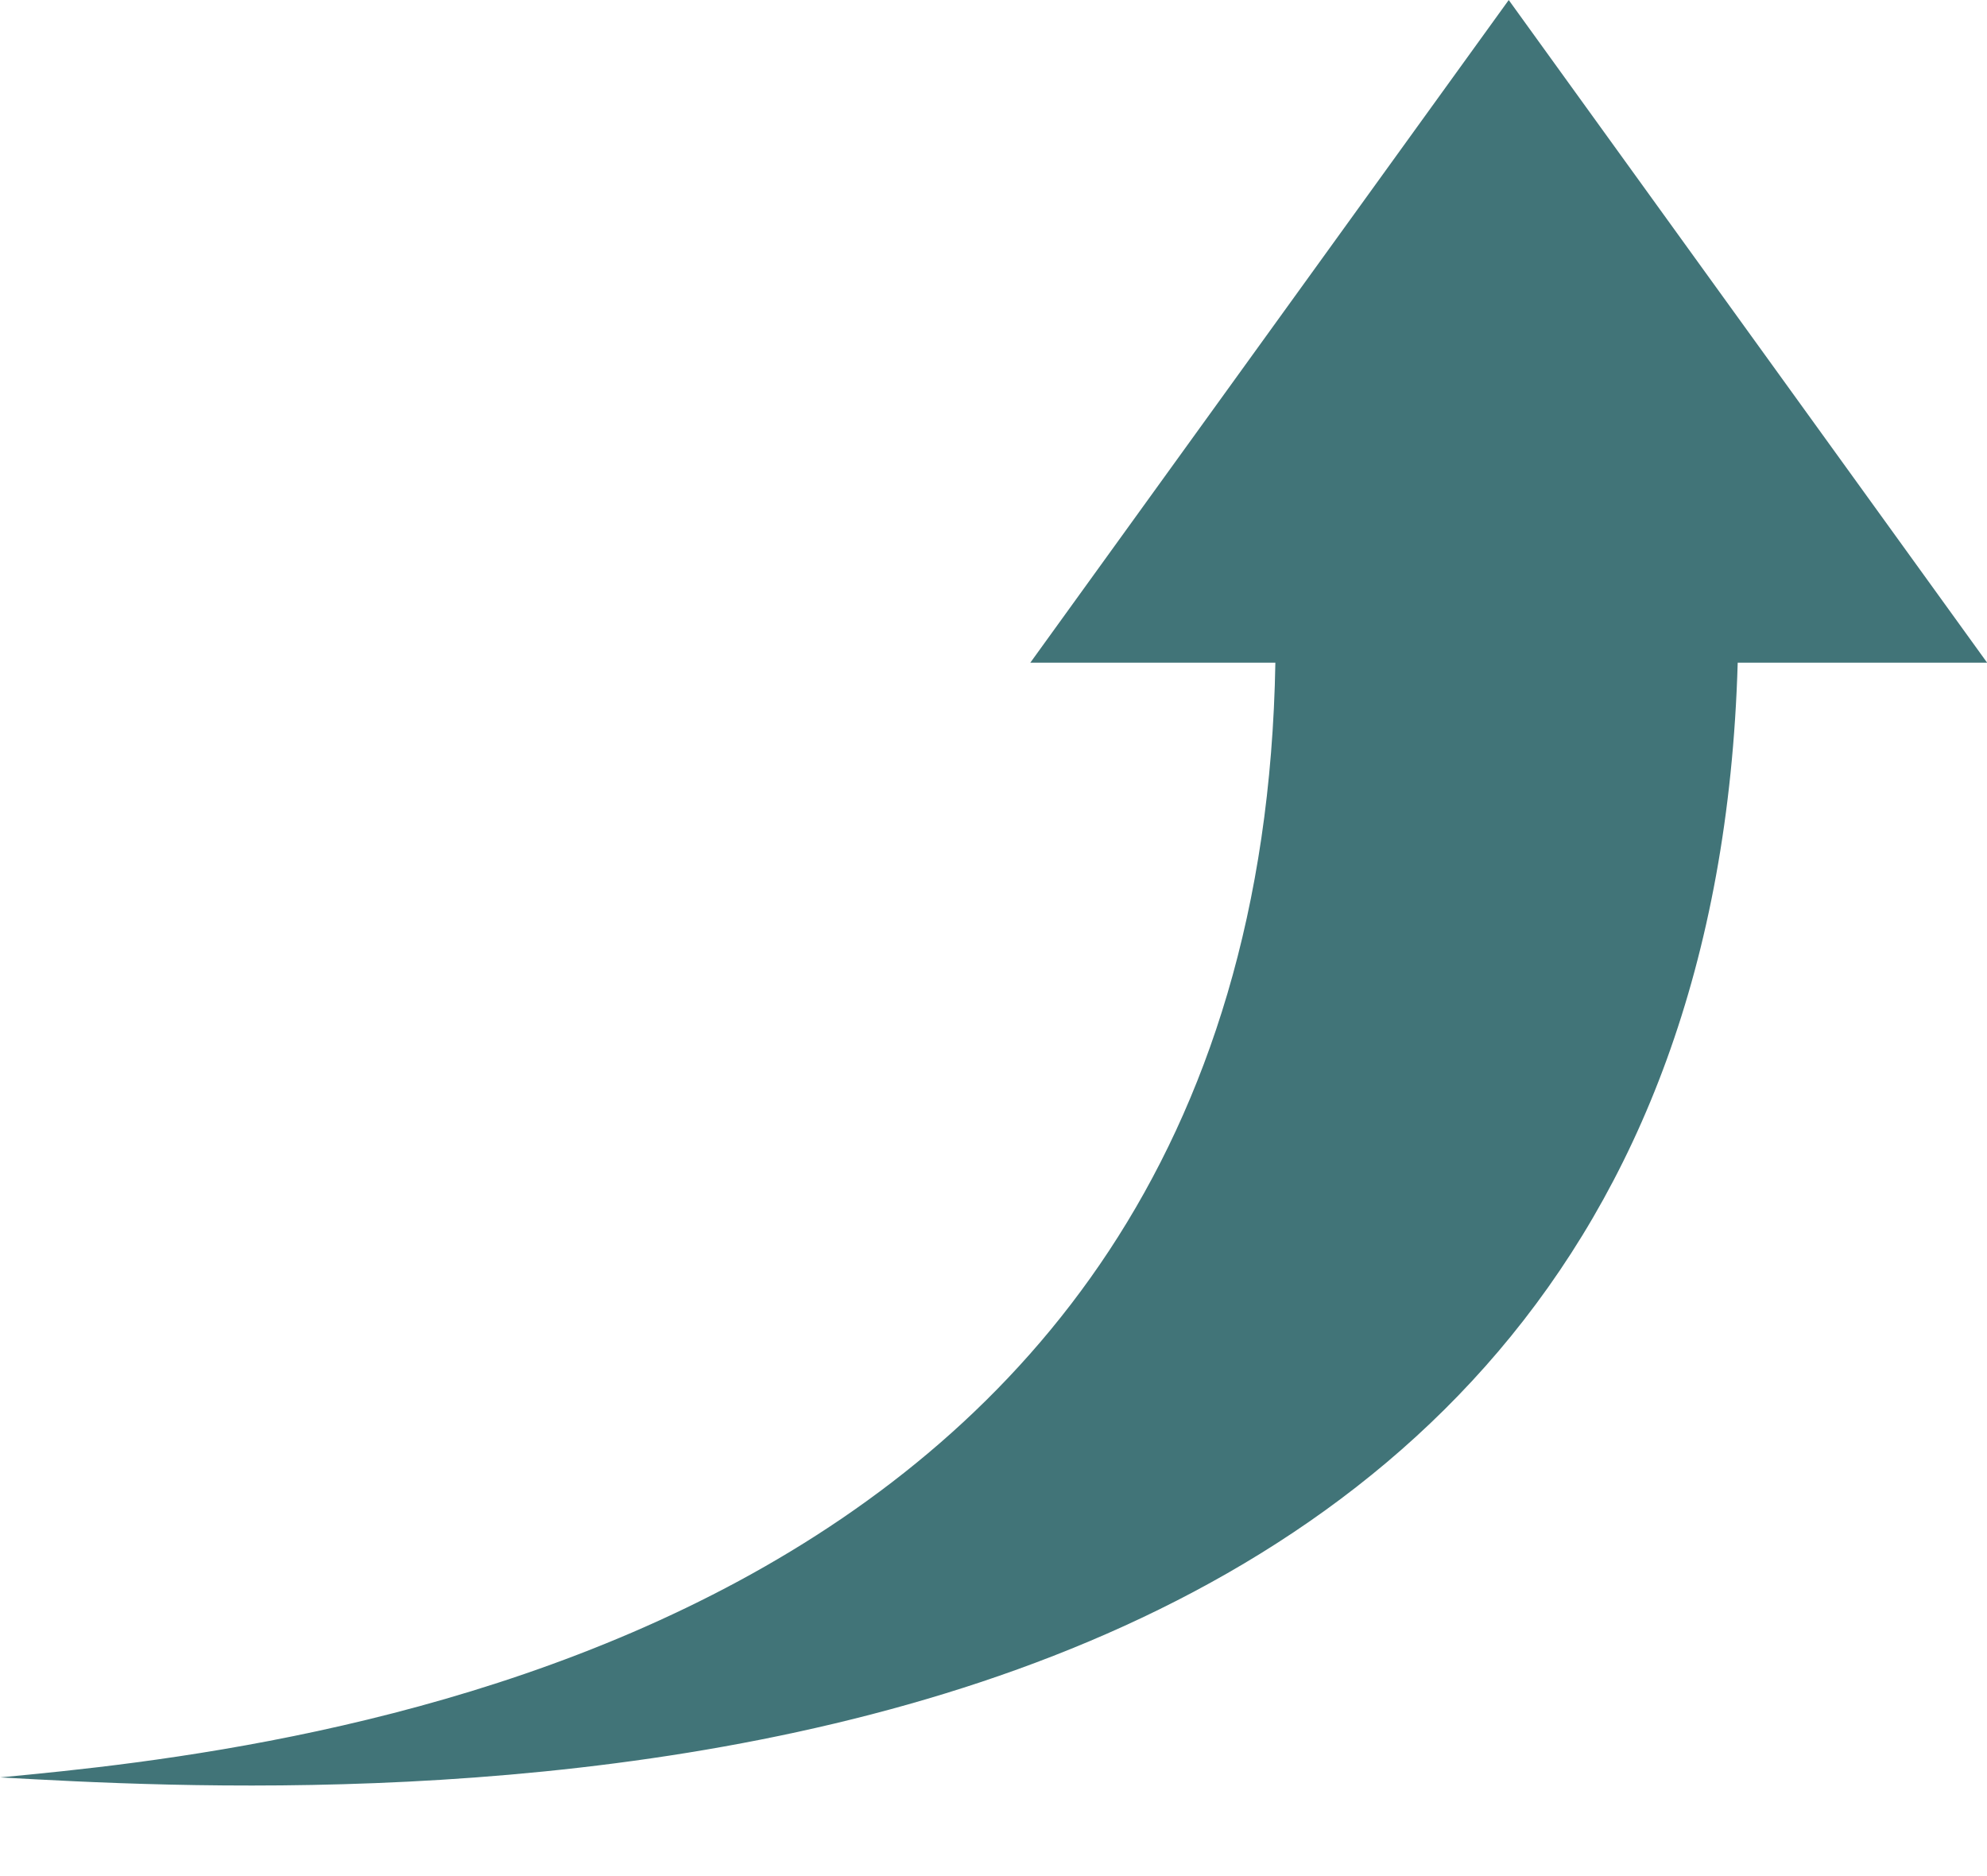 <?xml version="1.0" encoding="UTF-8" standalone="no"?><svg xmlns="http://www.w3.org/2000/svg" xmlns:xlink="http://www.w3.org/1999/xlink" fill="#000000" height="806.2" preserveAspectRatio="xMidYMid meet" version="1" viewBox="72.9 116.3 854.1 806.2" width="854.1" zoomAndPan="magnify"><g id="change1_1"><path d="M 927.066 401.121 L 721.418 116.309 L 515.77 401.121 L 621.109 401.121 C 613.781 826.375 196.051 868.633 72.934 880.191 C 216.801 888.188 804.742 922.477 819.844 401.121 L 927.066 401.121" fill="#417478"/></g></svg>